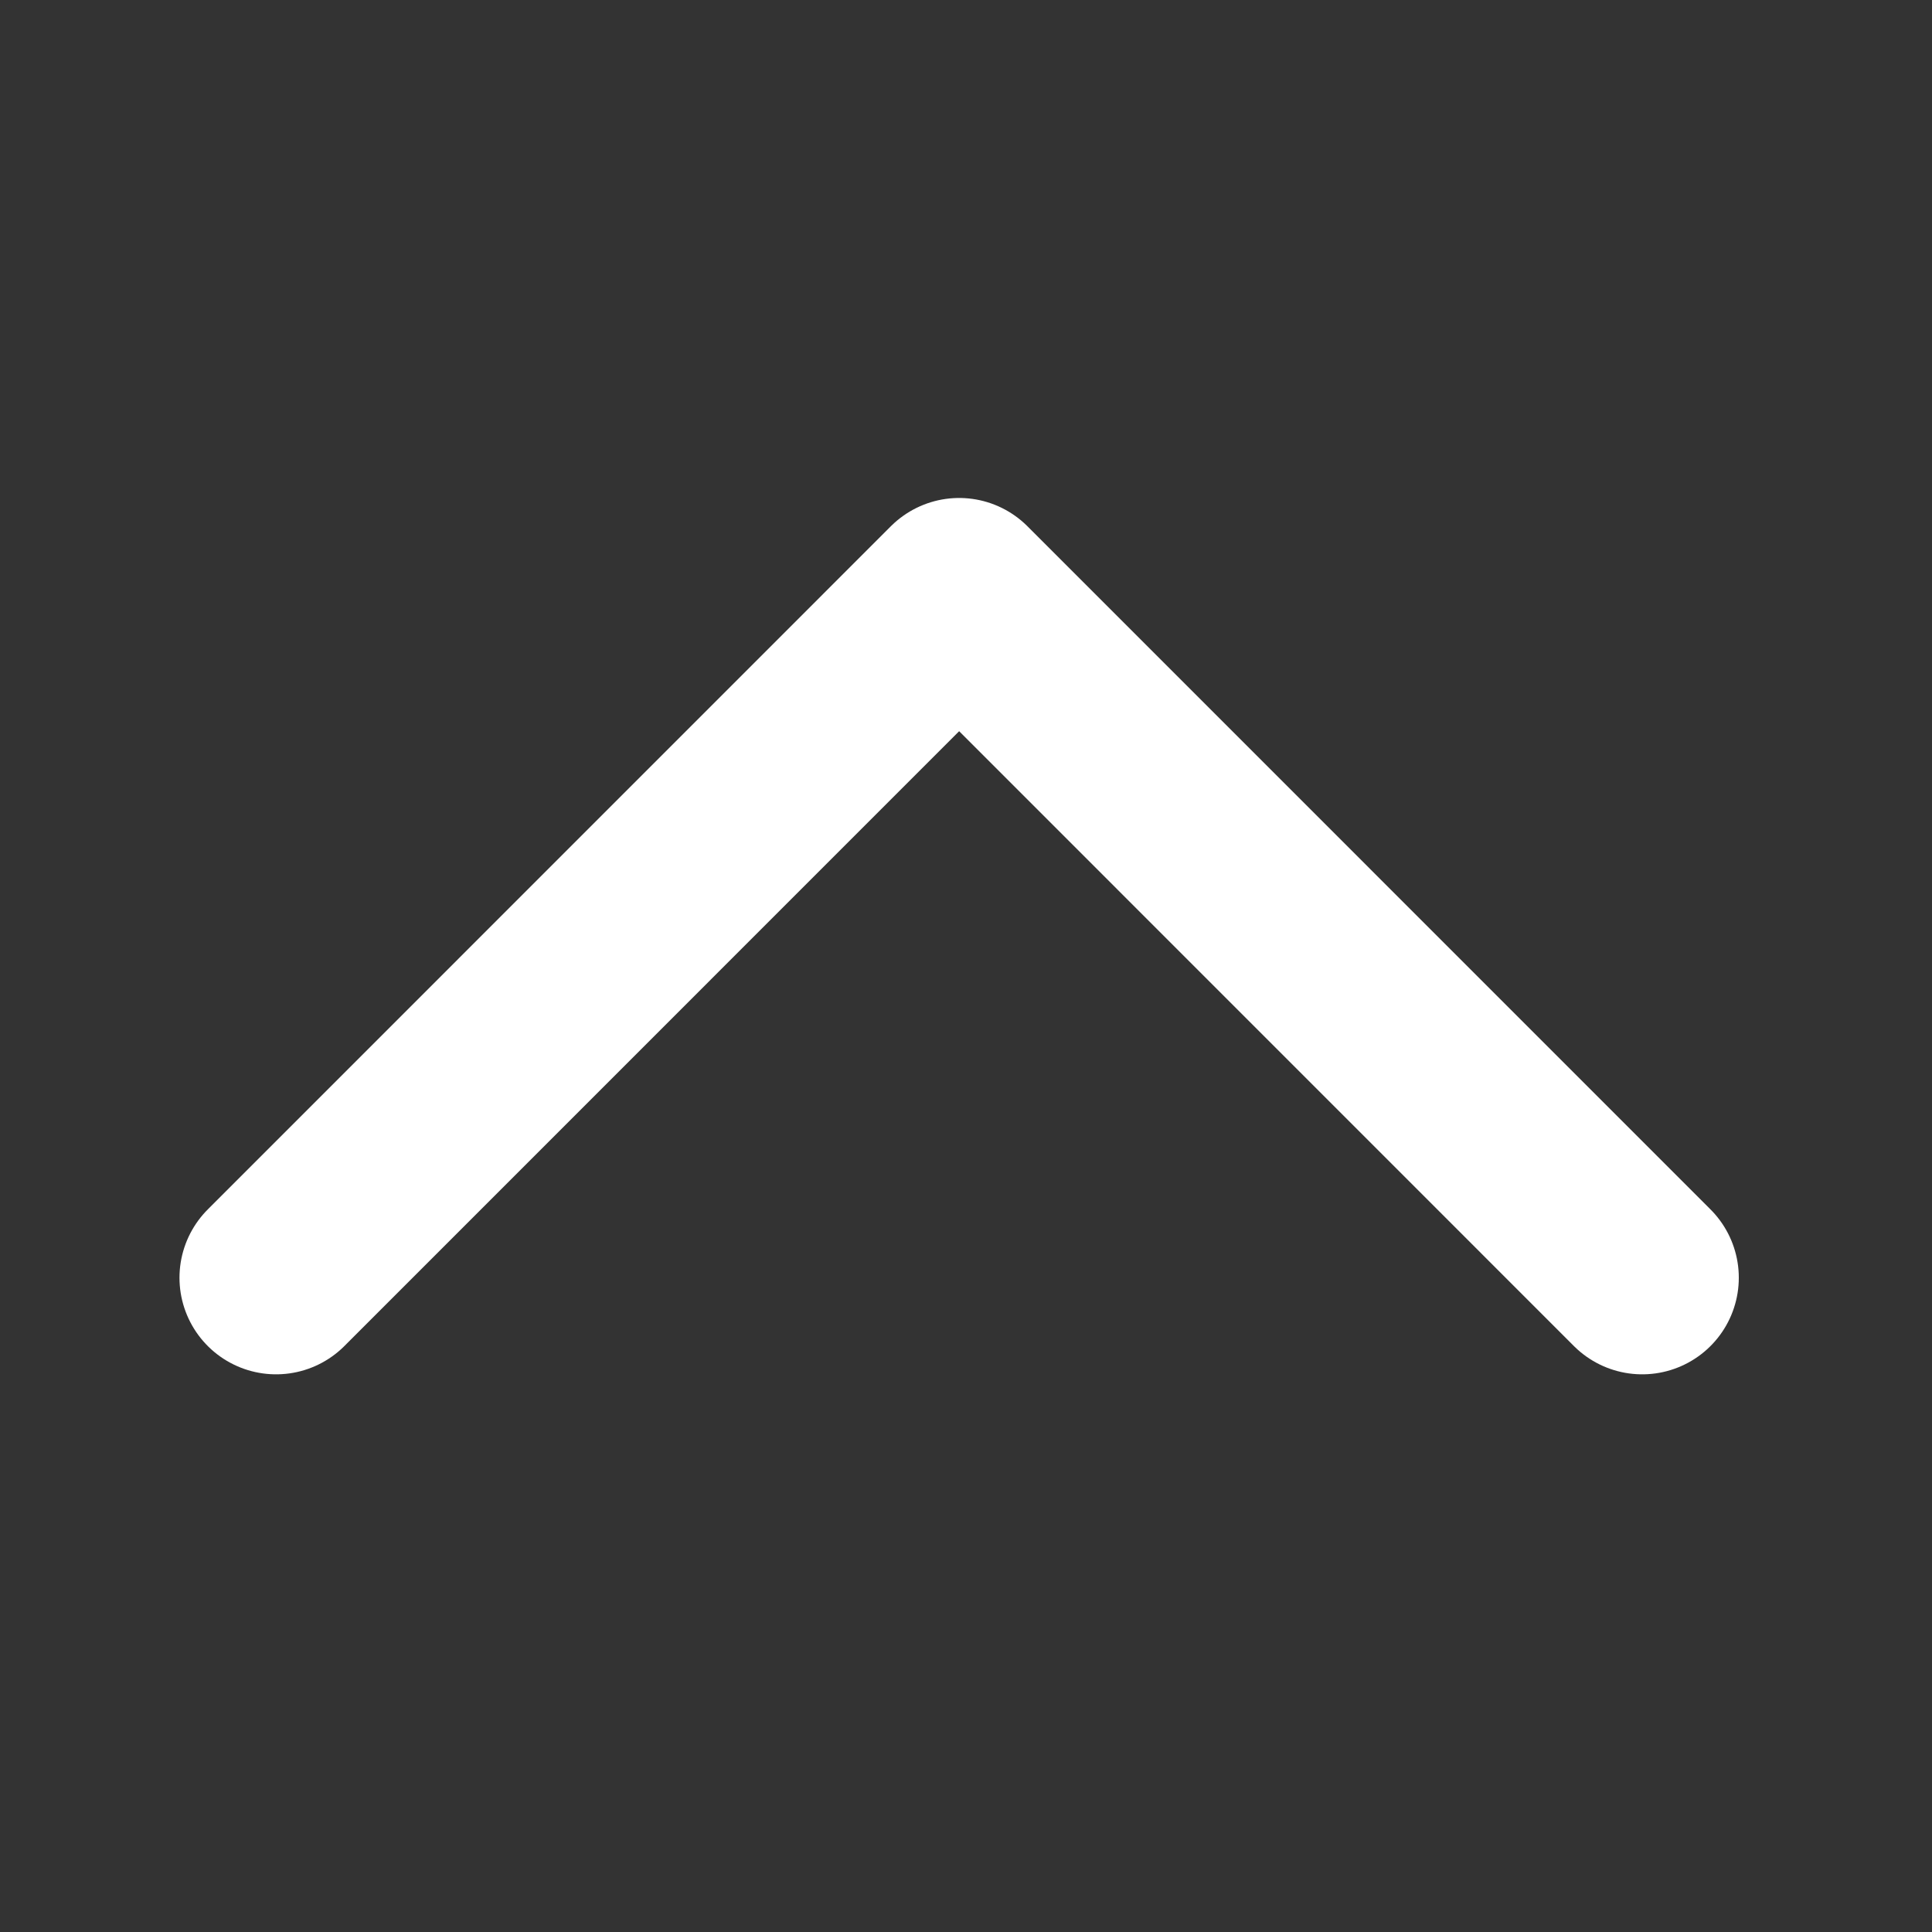 <svg width="20" height="20" viewBox="0 0 20 20" fill="none" xmlns="http://www.w3.org/2000/svg">
<rect x="0" y="0" width="20" height="20" fill="#333333" stroke="none"/>
<path d="M17 13.227L9.929 6.155L2.858 13.227" stroke="white" stroke-width="2" stroke-linecap="round" stroke-linejoin="round"/>
</svg>
